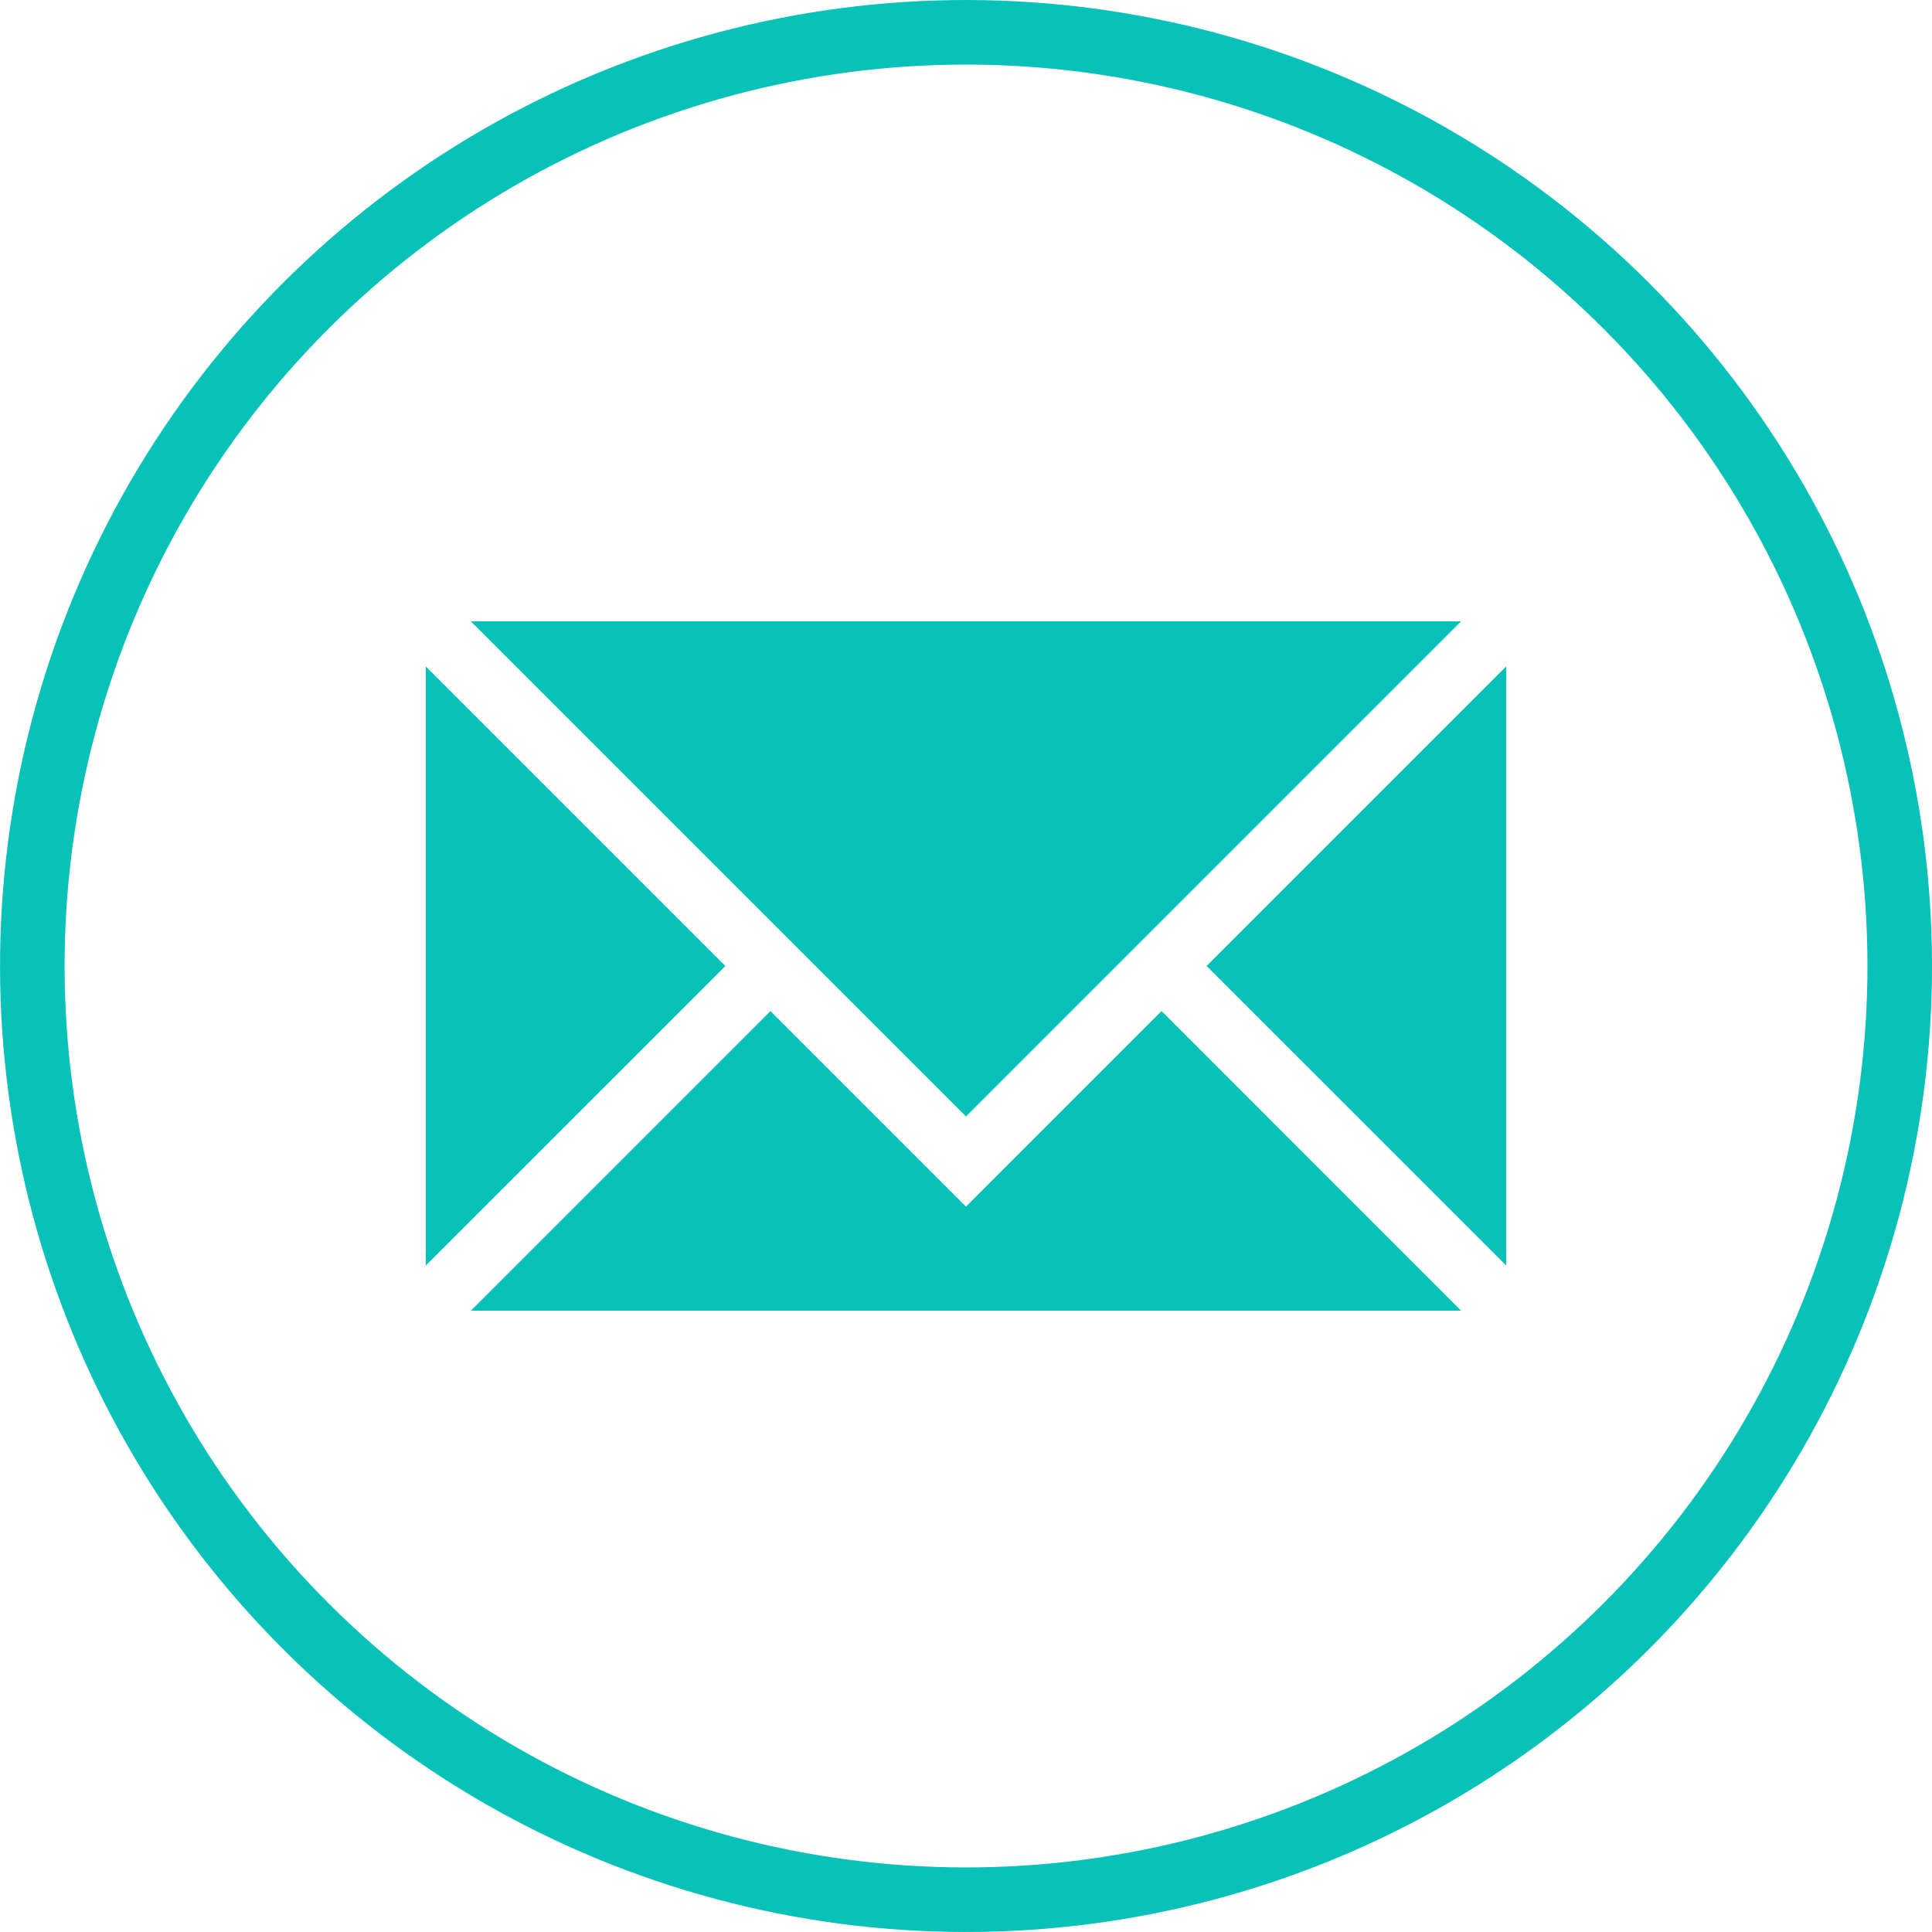 <?xml version="1.0" encoding="UTF-8"?>
<svg id="Capa_1" data-name="Capa 1" xmlns="http://www.w3.org/2000/svg" viewBox="0 0 297.16 297.16">
  <circle cx="148.58" cy="148.58" r="143.61" transform="translate(-61.54 148.58) rotate(-45)" style="fill: none; stroke: #08c1b8; stroke-miterlimit: 10; stroke-width: 9.93px;"/>
  <g>
    <polygon points="148.58 171.72 171.72 148.58 171.72 148.58 224.73 95.57 72.42 95.57 125.43 148.58 125.43 148.58 148.58 171.72" style="fill: #08c1b8;"/>
    <polygon points="111.57 148.58 65.49 102.5 65.49 194.65 111.57 148.58" style="fill: #08c1b8;"/>
    <polygon points="178.66 155.51 148.58 185.59 118.5 155.51 72.42 201.59 224.73 201.59 178.66 155.51" style="fill: #08c1b8;"/>
    <polygon points="185.59 148.58 231.67 194.65 231.67 102.5 185.59 148.58" style="fill: #08c1b8;"/>
  </g>
</svg>